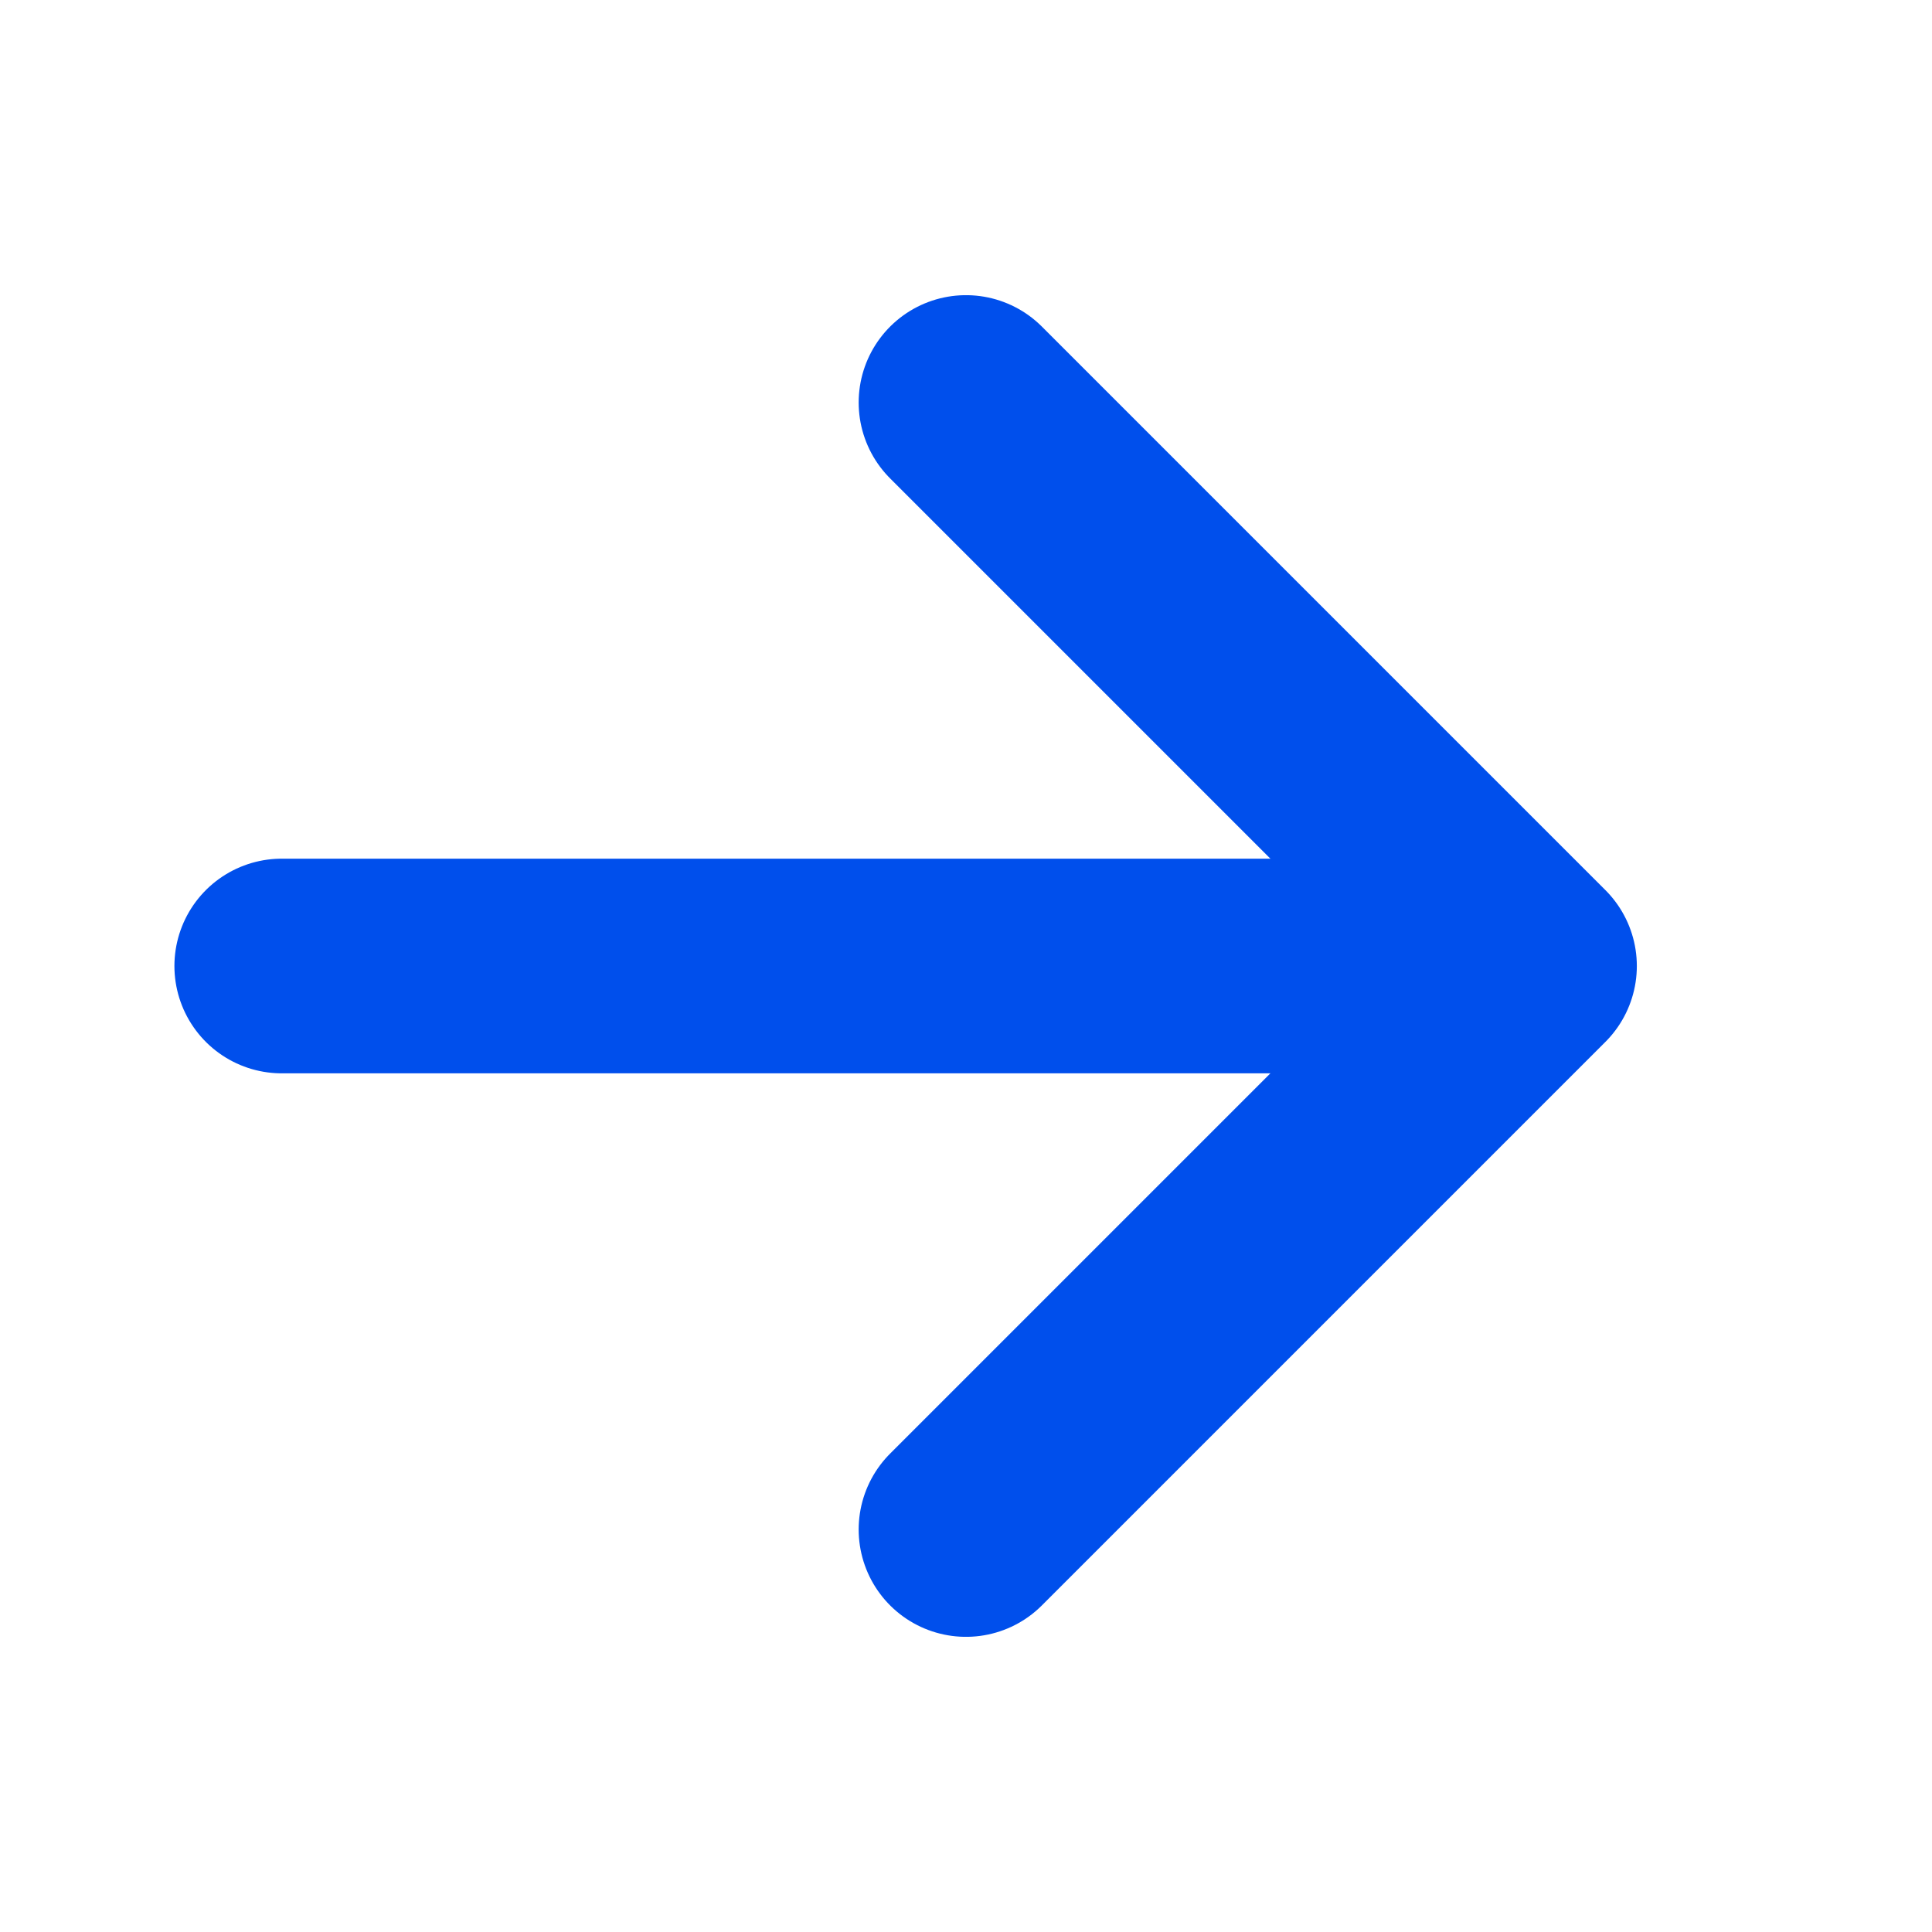 <svg width="18" height="18" viewBox="0 0 18 18" fill="none" xmlns="http://www.w3.org/2000/svg">
<path d="M2.625 9H13.875" stroke="#004FEC" stroke-width="2" stroke-linecap="round" stroke-linejoin="round"/>
<path d="M9 3.75L14.25 9L9 14.25" stroke="#004FEC" stroke-width="2" stroke-linecap="round" stroke-linejoin="round"/>
</svg>
